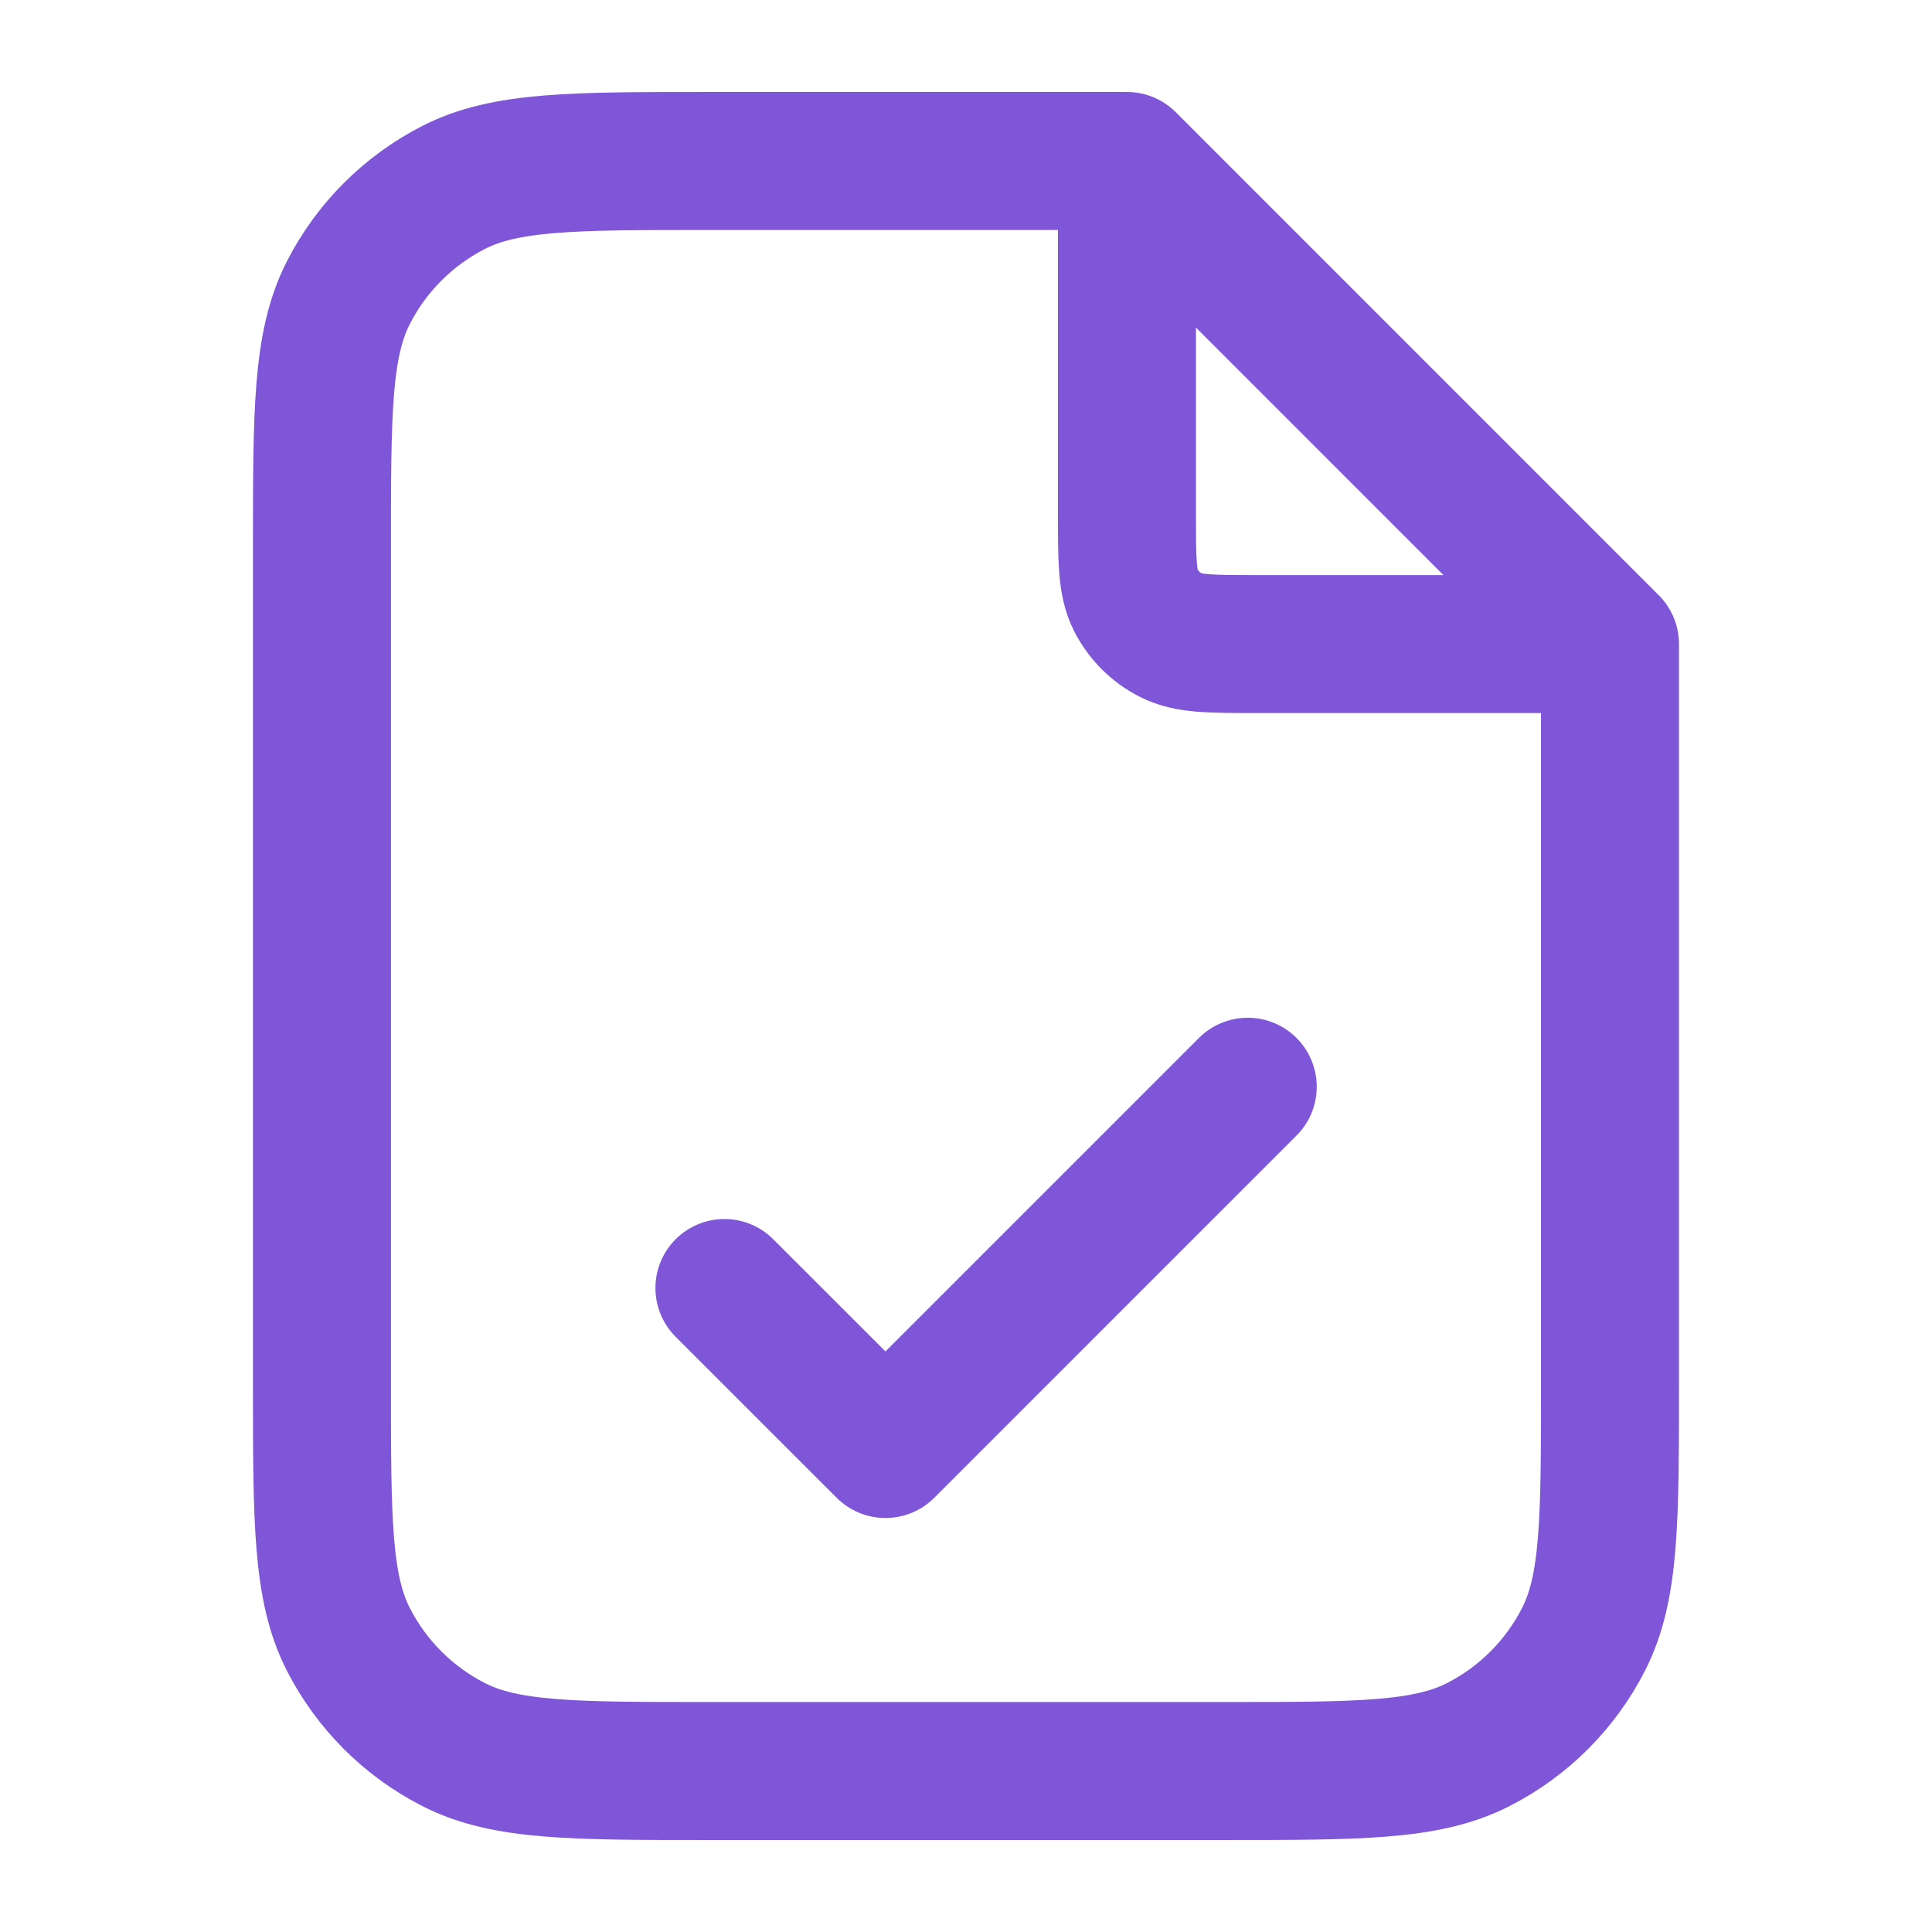 <svg width="28" height="28" viewBox="0 0 28 28" fill="none" xmlns="http://www.w3.org/2000/svg">
<path d="M16.333 2.648V7.467C16.333 8.12 16.333 8.447 16.46 8.697C16.572 8.916 16.75 9.095 16.97 9.206C17.219 9.334 17.546 9.334 18.199 9.334H23.018M10.499 18.667L12.833 21L18.083 15.75M16.333 2.333H10.266C8.306 2.333 7.326 2.333 6.577 2.715C5.918 3.051 5.383 3.586 5.047 4.245C4.666 4.993 4.666 5.973 4.666 7.934V20.067C4.666 22.027 4.666 23.007 5.047 23.756C5.383 24.414 5.918 24.95 6.577 25.285C7.326 25.667 8.306 25.667 10.266 25.667H17.733C19.693 25.667 20.673 25.667 21.422 25.285C22.08 24.95 22.616 24.414 22.951 23.756C23.333 23.007 23.333 22.027 23.333 20.067V9.334L16.333 2.333Z" stroke="#7E56D7" stroke-width="2" stroke-linecap="round" stroke-linejoin="round"/>
</svg>
